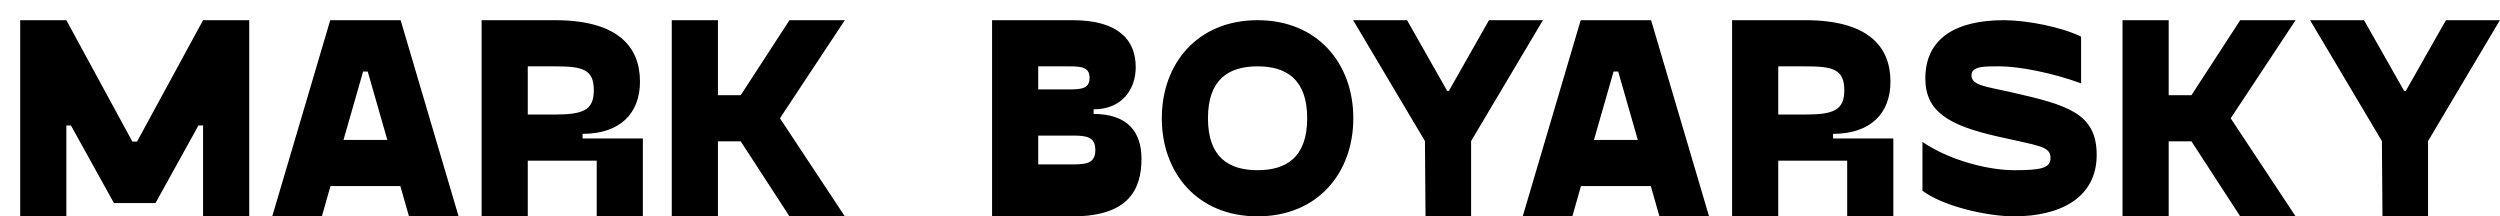 <?xml version="1.0" encoding="UTF-8"?> <svg xmlns="http://www.w3.org/2000/svg" width="104" height="9" viewBox="0 0 104 9" fill="none"> <path d="M8.448 0.84L5.7 5.892H5.508L2.76 0.84H0.84V9H2.76V5.22H2.952L4.74 8.448H6.468L8.256 5.22H8.448V9H10.368V0.84H8.448ZM17.014 9H19.078L16.666 0.84H13.738L11.325 9H13.389L13.749 7.74H16.654L17.014 9ZM14.29 5.82L15.105 2.976H15.297L16.113 5.82H14.29ZM24.235 5.76V5.568C25.795 5.568 26.623 4.716 26.623 3.396C26.623 1.92 25.675 0.84 23.083 0.84H20.035V9H21.955V6.684H24.823V9H26.743V5.76H24.235ZM21.955 4.764V2.76H23.083C24.235 2.76 24.703 2.88 24.703 3.756C24.703 4.596 24.235 4.764 23.083 4.764H21.955ZM35.145 0.84H32.842L30.814 3.96H29.866V0.84H27.945V9H29.866V5.88H30.814L32.842 9H35.145L32.446 4.92L35.145 0.84ZM45.494 4.74V4.548C46.694 4.548 47.246 3.696 47.246 2.796C47.246 1.692 46.562 0.84 44.618 0.84H41.27V9H44.618C46.946 9 47.486 7.884 47.486 6.6C47.486 5.484 46.898 4.74 45.494 4.74ZM43.19 2.76H44.498C45.038 2.76 45.326 2.82 45.326 3.24C45.326 3.66 45.038 3.72 44.498 3.72H43.19V2.76ZM44.618 6.84H43.19V5.64H44.618C45.218 5.64 45.566 5.7 45.566 6.24C45.566 6.78 45.218 6.84 44.618 6.84ZM52.315 9C54.81 9 56.298 7.2 56.298 4.92C56.298 2.64 54.81 0.84 52.315 0.84C49.819 0.84 48.331 2.64 48.331 4.92C48.331 7.2 49.819 9 52.315 9ZM52.315 7.08C51.127 7.08 50.251 6.552 50.251 4.92C50.251 3.288 51.127 2.76 52.315 2.76C53.502 2.76 54.379 3.288 54.379 4.92C54.379 6.552 53.502 7.08 52.315 7.08ZM61.942 0.84L60.274 3.78H60.202L58.534 0.84H56.29L59.278 5.868L59.302 9H61.198V5.868L64.186 0.84H61.942ZM69.033 9H71.097L68.685 0.84H65.757L63.345 9H65.409L65.769 7.74H68.673L69.033 9ZM66.309 5.82L67.125 2.976H67.317L68.133 5.82H66.309ZM76.255 5.76V5.568C77.815 5.568 78.643 4.716 78.643 3.396C78.643 1.92 77.695 0.84 75.103 0.84H72.055V9H73.975V6.684H76.843V9H78.763V5.76H76.255ZM73.975 4.764V2.76H75.103C76.255 2.76 76.723 2.88 76.723 3.756C76.723 4.596 76.255 4.764 75.103 4.764H73.975ZM79.974 7.932C80.802 8.568 82.638 9 83.79 9C85.698 9 87.222 8.232 87.222 6.444C87.222 4.704 85.998 4.368 83.682 3.84C82.638 3.6 82.014 3.564 82.014 3.132C82.014 2.736 82.602 2.76 83.202 2.76C83.97 2.76 85.374 3.024 86.574 3.468V1.524C85.77 1.128 84.33 0.84 83.358 0.84C81.378 0.84 80.094 1.584 80.094 3.264C80.094 4.656 81.09 5.22 83.094 5.676C84.81 6.072 85.302 6.072 85.302 6.576C85.302 7.008 84.858 7.08 83.79 7.08C82.71 7.08 81.102 6.672 79.974 5.904V7.932ZM95.497 0.84H93.193L91.165 3.96H90.217V0.84H88.297V9H90.217V5.88H91.165L93.193 9H95.497L92.797 4.92L95.497 0.84ZM101.751 0.84L100.083 3.78H100.011L98.343 0.84H96.099L99.087 5.868L99.111 9H101.007V5.868L103.995 0.84H101.751Z" fill="black"></path> </svg> 
